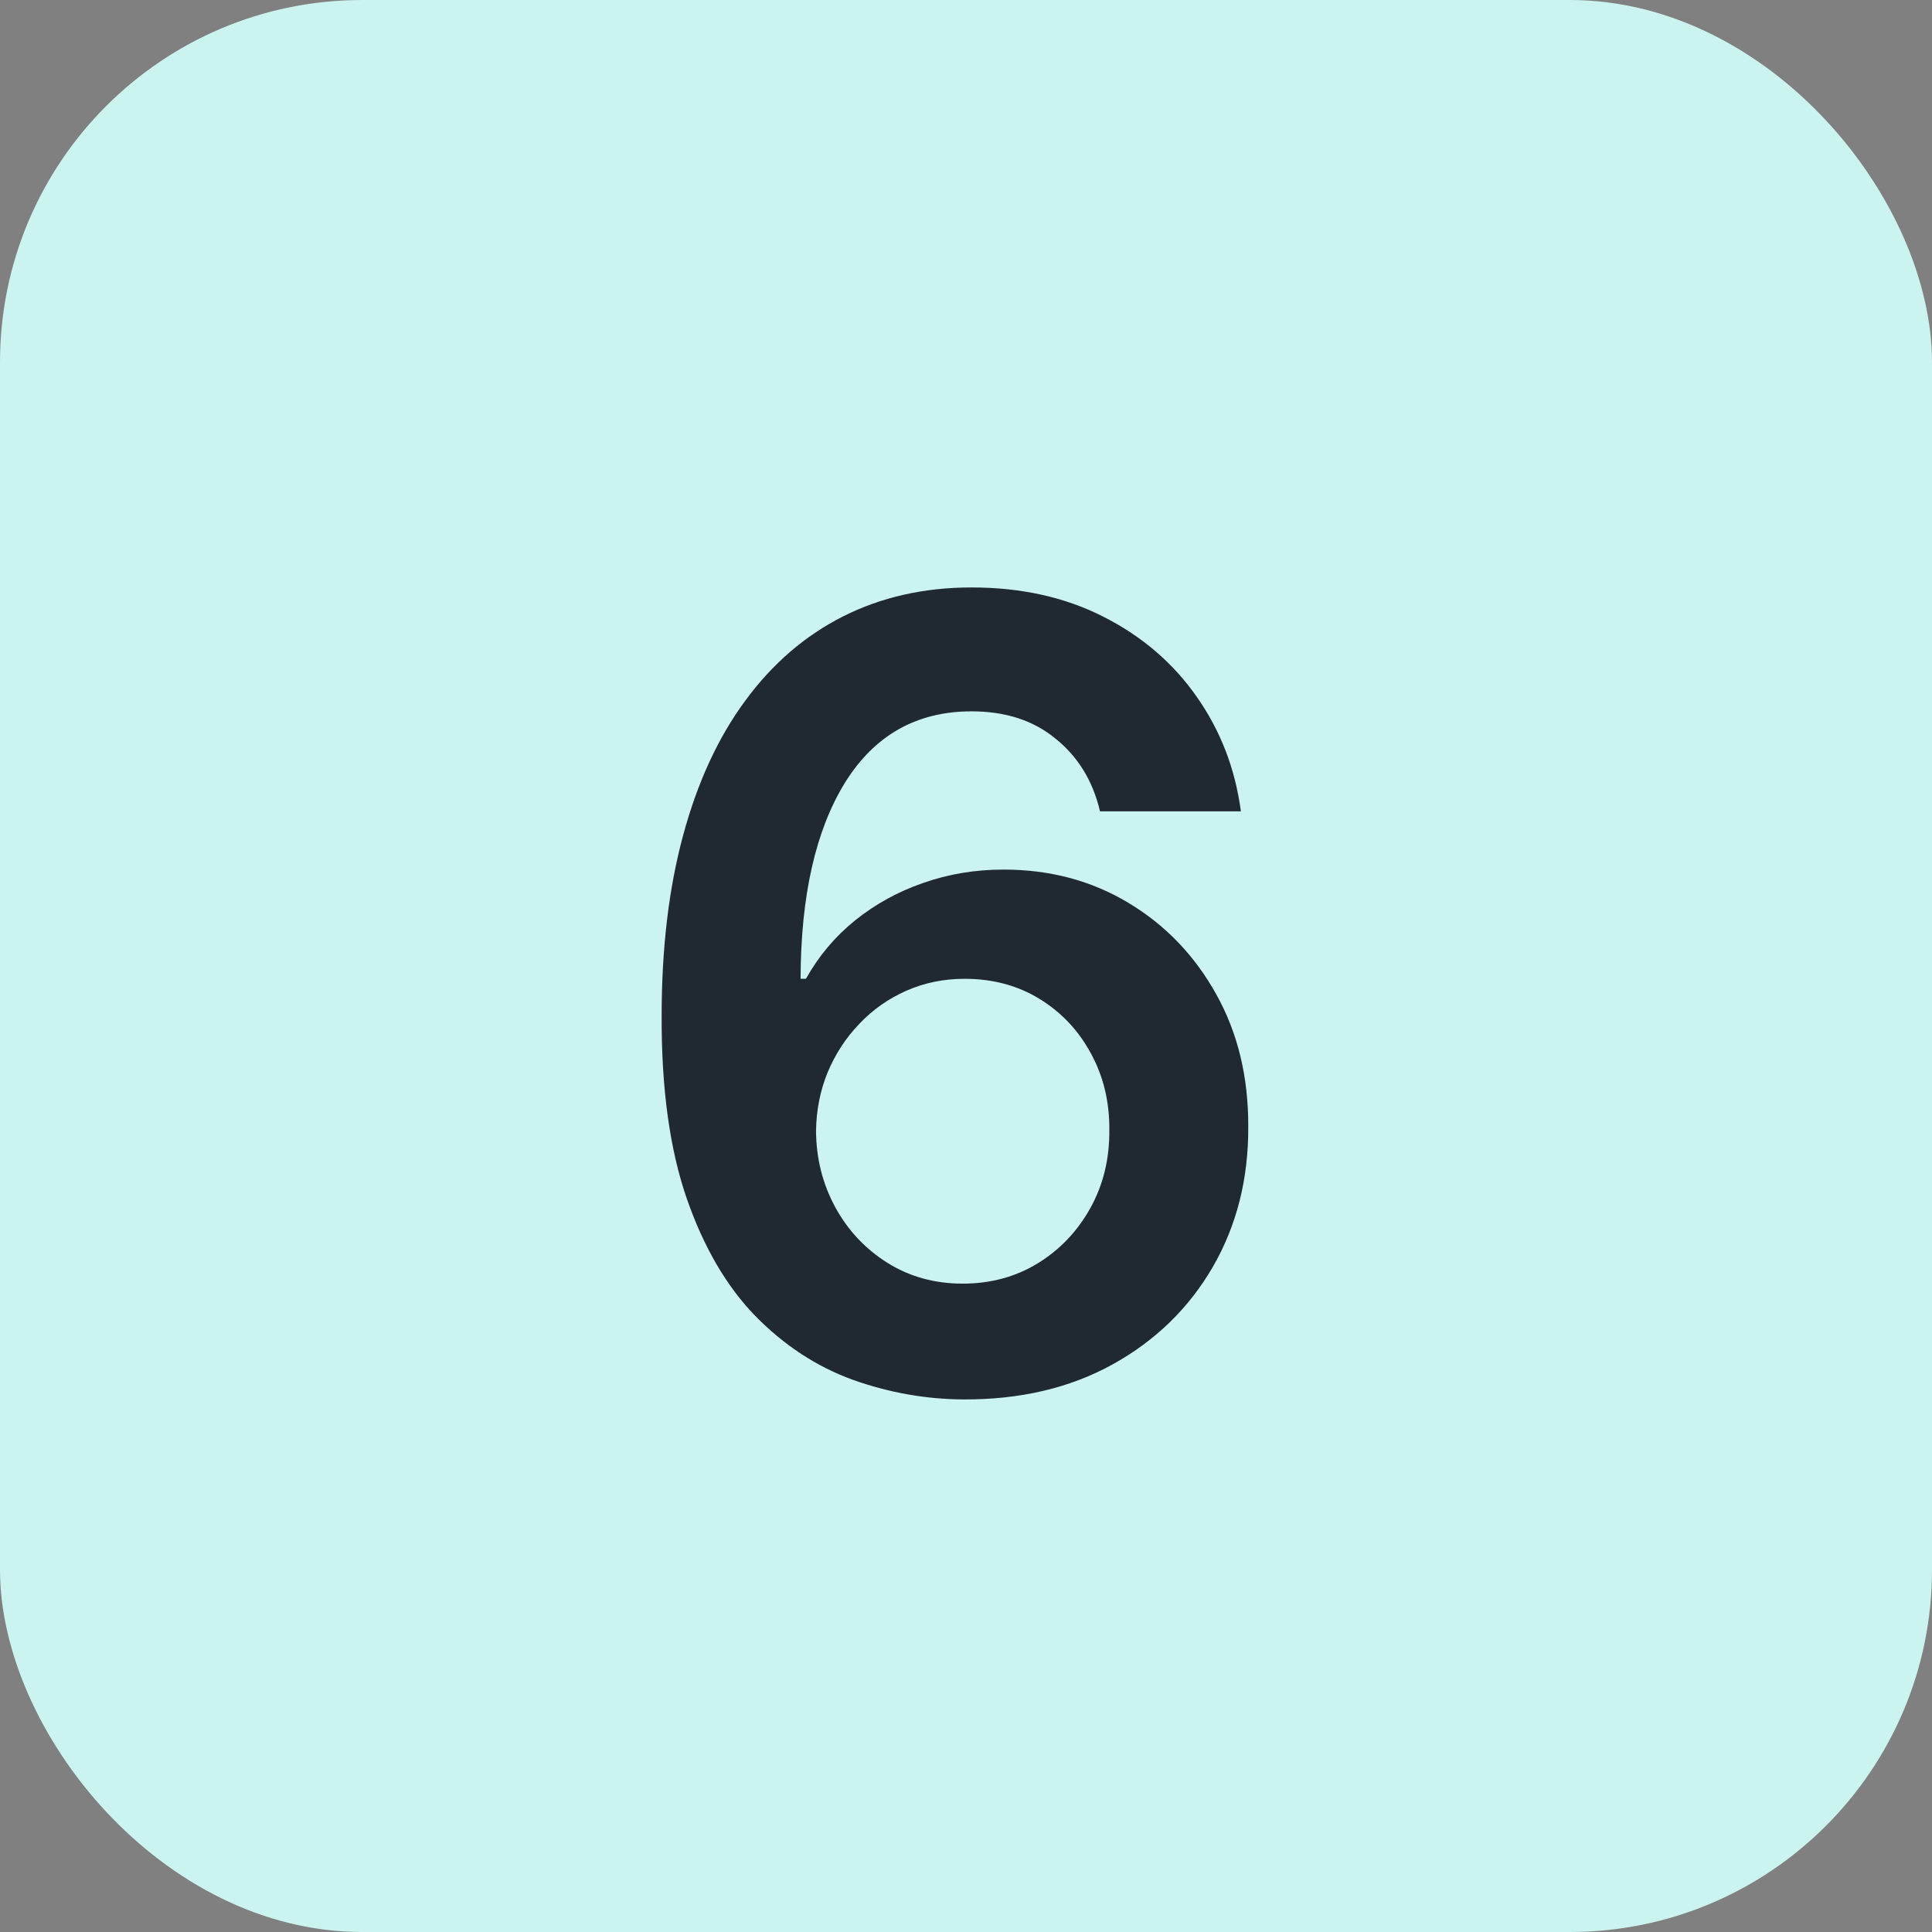 <svg width="32" height="32" viewBox="0 0 32 32" fill="none" xmlns="http://www.w3.org/2000/svg">
<rect x="0" y="0" width="32" height="32" fill="#808080" stroke="none"/>
<rect width="32" height="32" rx="6" fill="#CBF3F0"/>
<path d="M15.957 23.179C15.331 23.175 14.72 23.066 14.123 22.853C13.526 22.636 12.989 22.284 12.512 21.798C12.035 21.308 11.655 20.658 11.374 19.849C11.093 19.035 10.954 18.027 10.959 16.825C10.959 15.704 11.078 14.705 11.317 13.827C11.555 12.95 11.898 12.208 12.346 11.603C12.793 10.994 13.332 10.529 13.963 10.21C14.598 9.89 15.307 9.73 16.092 9.73C16.914 9.73 17.643 9.892 18.278 10.216C18.917 10.54 19.433 10.983 19.825 11.546C20.217 12.104 20.459 12.734 20.553 13.438H18.22C18.101 12.935 17.856 12.534 17.485 12.236C17.119 11.933 16.654 11.782 16.092 11.782C15.184 11.782 14.485 12.176 13.995 12.964C13.509 13.753 13.264 14.835 13.26 16.212H13.349C13.558 15.837 13.829 15.515 14.161 15.246C14.494 14.978 14.869 14.771 15.286 14.626C15.708 14.477 16.153 14.403 16.622 14.403C17.389 14.403 18.077 14.586 18.687 14.952C19.3 15.319 19.786 15.824 20.144 16.467C20.502 17.107 20.679 17.84 20.675 18.666C20.679 19.527 20.483 20.3 20.087 20.986C19.69 21.668 19.139 22.205 18.431 22.597C17.724 22.989 16.899 23.183 15.957 23.179ZM15.945 21.261C16.409 21.261 16.825 21.148 17.191 20.923C17.558 20.697 17.847 20.392 18.06 20.009C18.273 19.625 18.378 19.195 18.374 18.717C18.378 18.249 18.276 17.825 18.067 17.445C17.862 17.066 17.579 16.766 17.217 16.544C16.854 16.322 16.441 16.212 15.977 16.212C15.631 16.212 15.31 16.278 15.011 16.41C14.713 16.542 14.453 16.725 14.232 16.959C14.01 17.19 13.835 17.458 13.707 17.765C13.584 18.067 13.52 18.391 13.516 18.736C13.52 19.192 13.626 19.612 13.835 19.996C14.044 20.379 14.332 20.686 14.698 20.916C15.065 21.146 15.48 21.261 15.945 21.261Z" fill="#1F292F"/>
</svg>
